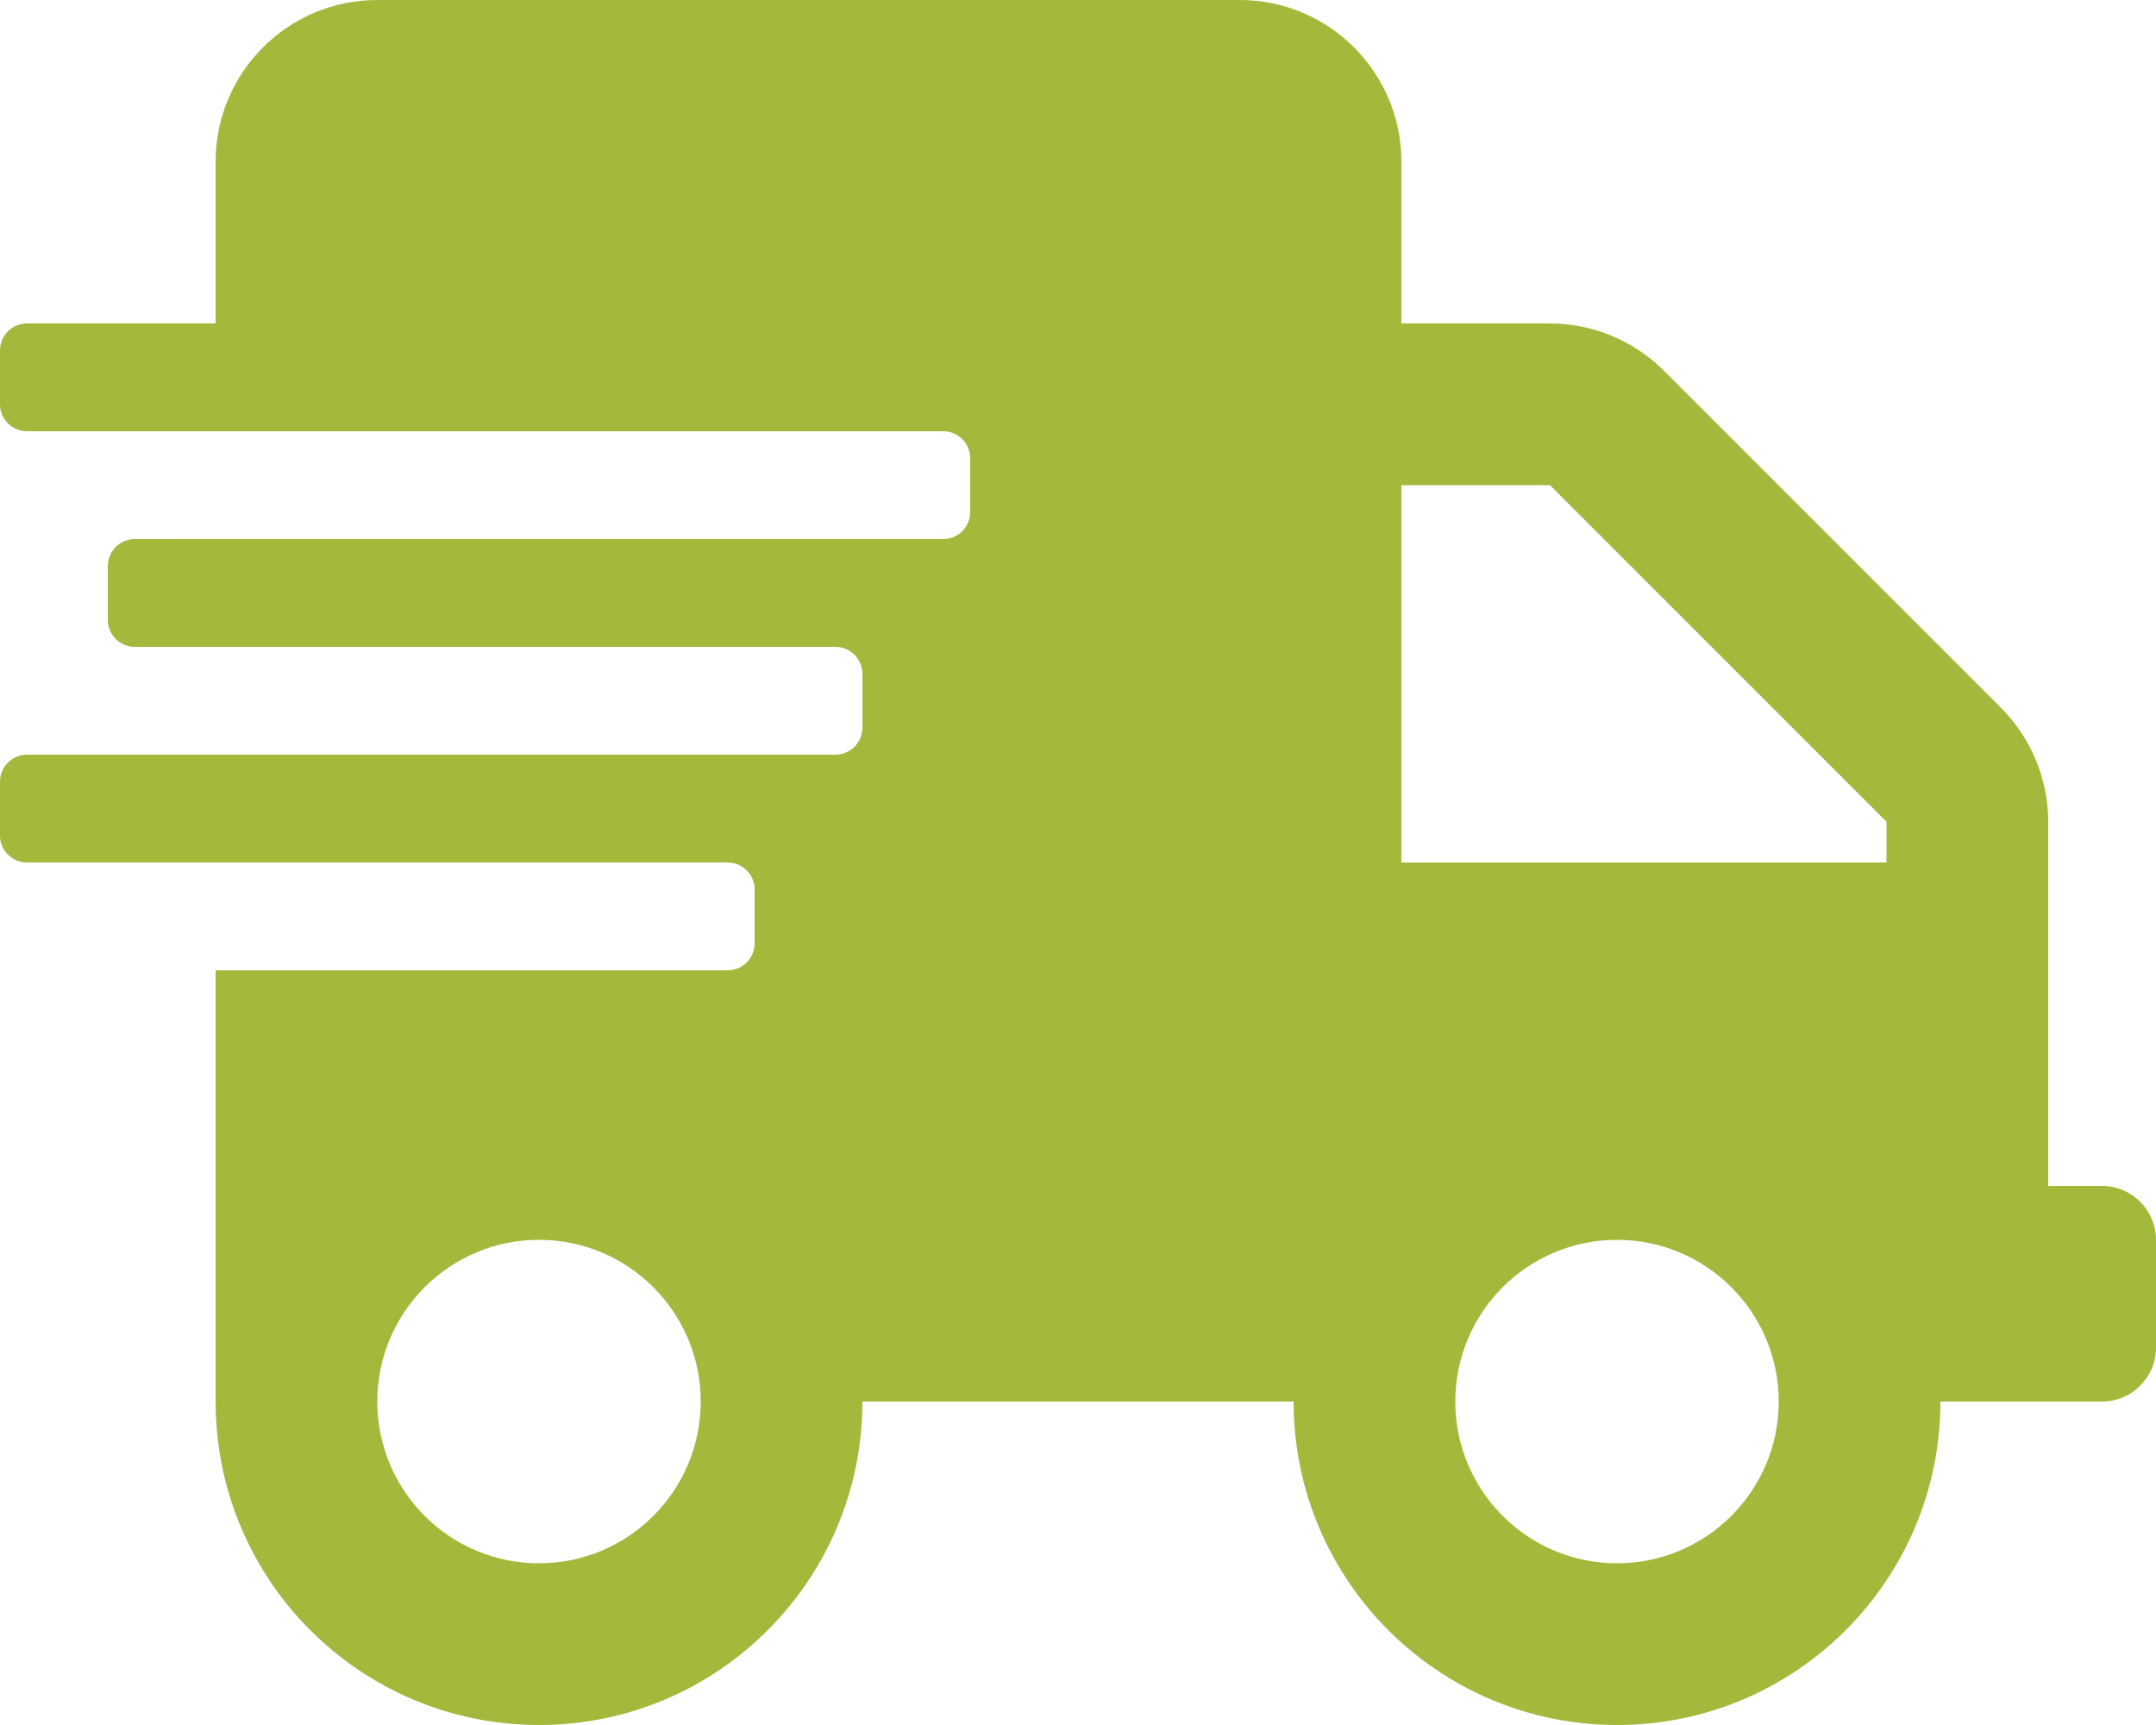 <?xml version="1.0" encoding="UTF-8"?> <!-- Generator: Adobe Illustrator 21.0.0, SVG Export Plug-In . SVG Version: 6.00 Build 0) --> <svg xmlns="http://www.w3.org/2000/svg" xmlns:xlink="http://www.w3.org/1999/xlink" id="Livello_1" x="0px" y="0px" viewBox="0 0 640 512" style="enable-background:new 0 0 640 512;" xml:space="preserve"> <style type="text/css"> .st0{fill:#A3B93C;} </style> <path class="st0" d="M624,352h-16V243.9c0-12.7-5.1-24.9-14.1-33.9L494,110.1c-9-9-21.2-14.1-33.9-14.1H416V48c0-26.5-21.5-48-48-48 H112C85.5,0,64,21.5,64,48v48H8c-4.4,0-8,3.6-8,8v16c0,4.4,3.6,8,8,8h272c4.4,0,8,3.6,8,8v16c0,4.4-3.6,8-8,8H40c-4.4,0-8,3.6-8,8 v16c0,4.4,3.6,8,8,8h208c4.4,0,8,3.6,8,8v16c0,4.4-3.6,8-8,8H8c-4.4,0-8,3.6-8,8v16c0,4.4,3.6,8,8,8h208c4.4,0,8,3.6,8,8v16 c0,4.4-3.6,8-8,8H64v128c0,53,43,96,96,96s96-43,96-96h128c0,53,43,96,96,96s96-43,96-96h48c8.8,0,16-7.2,16-16v-32 C640,359.2,632.8,352,624,352z M160,464c-26.5,0-48-21.5-48-48s21.5-48,48-48s48,21.5,48,48S186.5,464,160,464z M480,464 c-26.5,0-48-21.5-48-48s21.5-48,48-48s48,21.5,48,48S506.5,464,480,464z M560,256H416V144h44.1l99.9,99.9V256z"></path> </svg> 